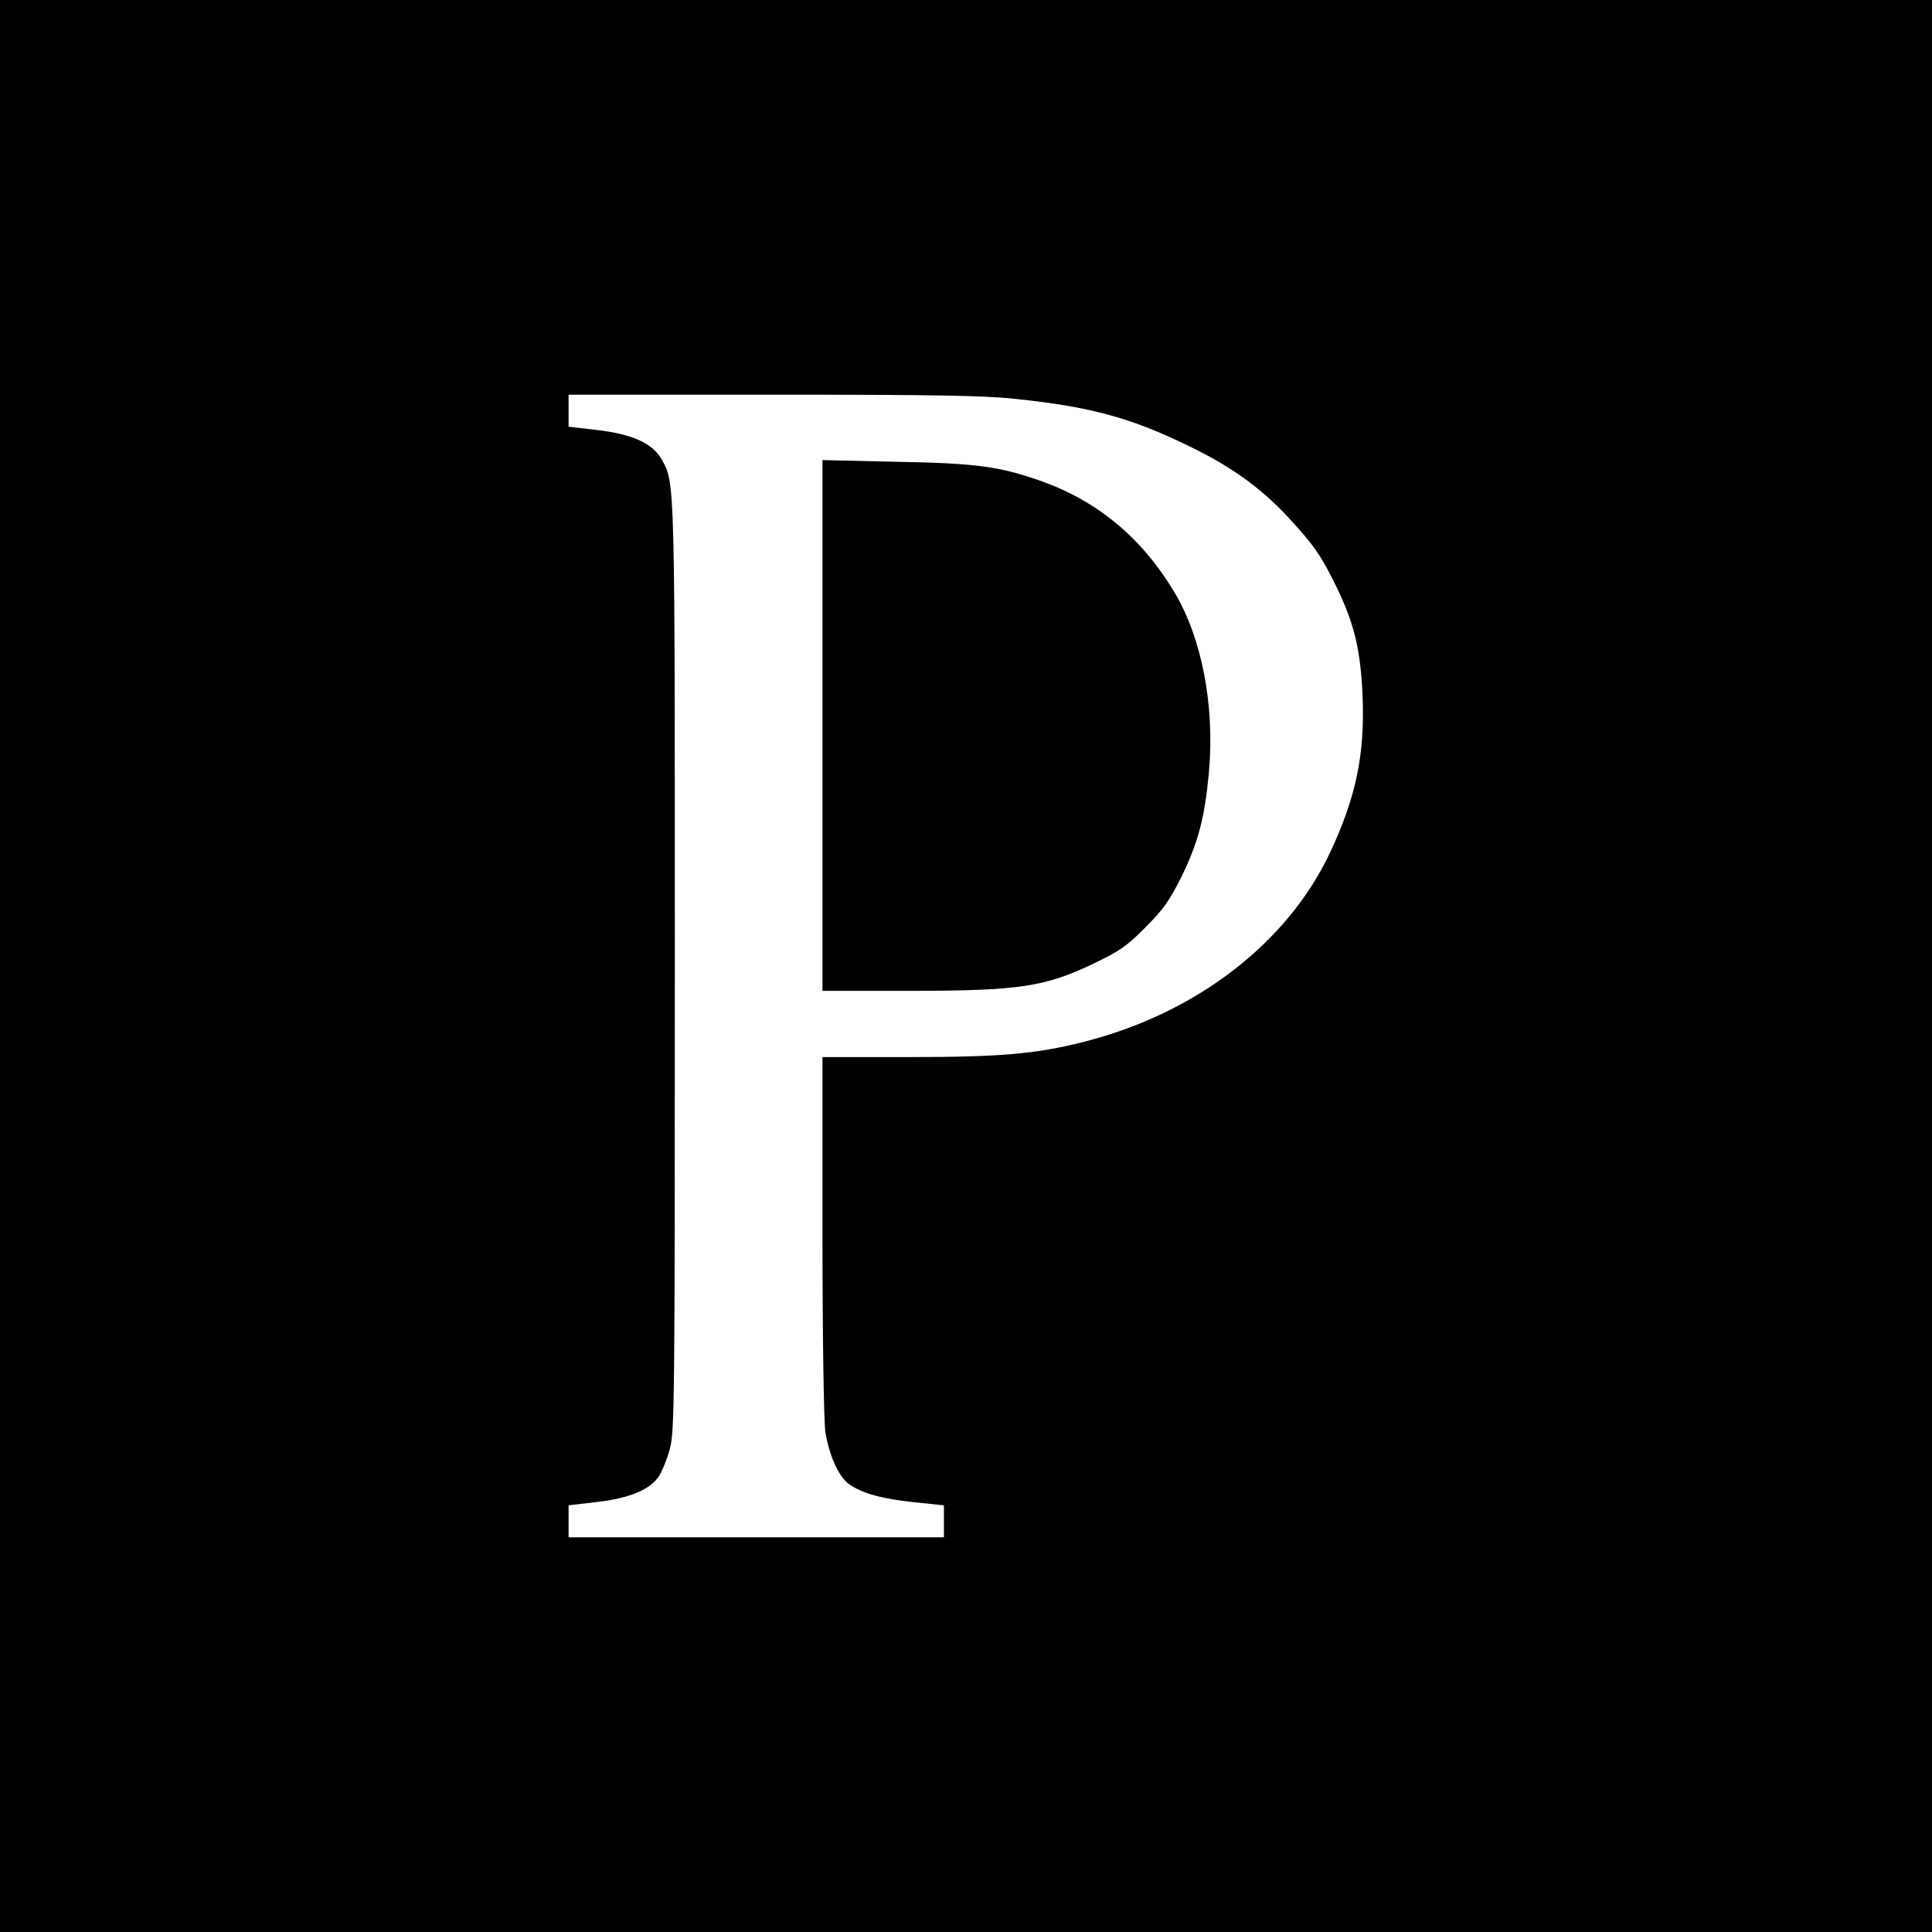<?xml version="1.0" standalone="no"?>
<!DOCTYPE svg PUBLIC "-//W3C//DTD SVG 20010904//EN"
 "http://www.w3.org/TR/2001/REC-SVG-20010904/DTD/svg10.dtd">
<svg version="1.0" xmlns="http://www.w3.org/2000/svg"
 width="700pt" height="700pt" viewBox="0 0 700 700"
 preserveAspectRatio="xMidYMid meet">
<g transform="translate(0,700) scale(0.1,-0.1)"
fill="#000000" stroke="none">
<path d="M0 3500 l0 -3500 3500 0 3500 0 0 3500 0 3500 -3500 0 -3500 0 0
-3500z m3676 2055 c272 -28 420 -68 629 -170 154 -74 263 -152 363 -260 92
-99 121 -141 177 -257 63 -132 85 -225 92 -393 8 -210 -24 -363 -117 -562
-154 -329 -486 -585 -894 -688 -174 -44 -300 -55 -637 -55 l-309 0 0 -642 c0
-378 5 -672 10 -713 13 -86 48 -165 86 -192 47 -34 122 -54 237 -66 l107 -11
0 -58 0 -58 -680 0 -680 0 0 58 0 58 103 12 c121 14 195 46 226 96 11 18 29
62 38 97 17 60 18 167 18 1739 0 1789 1 1758 -48 1846 -33 58 -106 91 -234
106 l-103 12 0 58 0 58 739 0 c580 0 769 -3 877 -15z"/>
<path d="M2980 4371 l0 -961 308 0 c408 0 499 14 681 102 89 43 116 62 182
129 64 64 87 97 129 181 61 124 85 216 100 378 22 241 -25 489 -126 656 -117
195 -276 327 -479 400 -152 54 -238 66 -532 71 l-263 6 0 -962z"/>
</g>
</svg>
